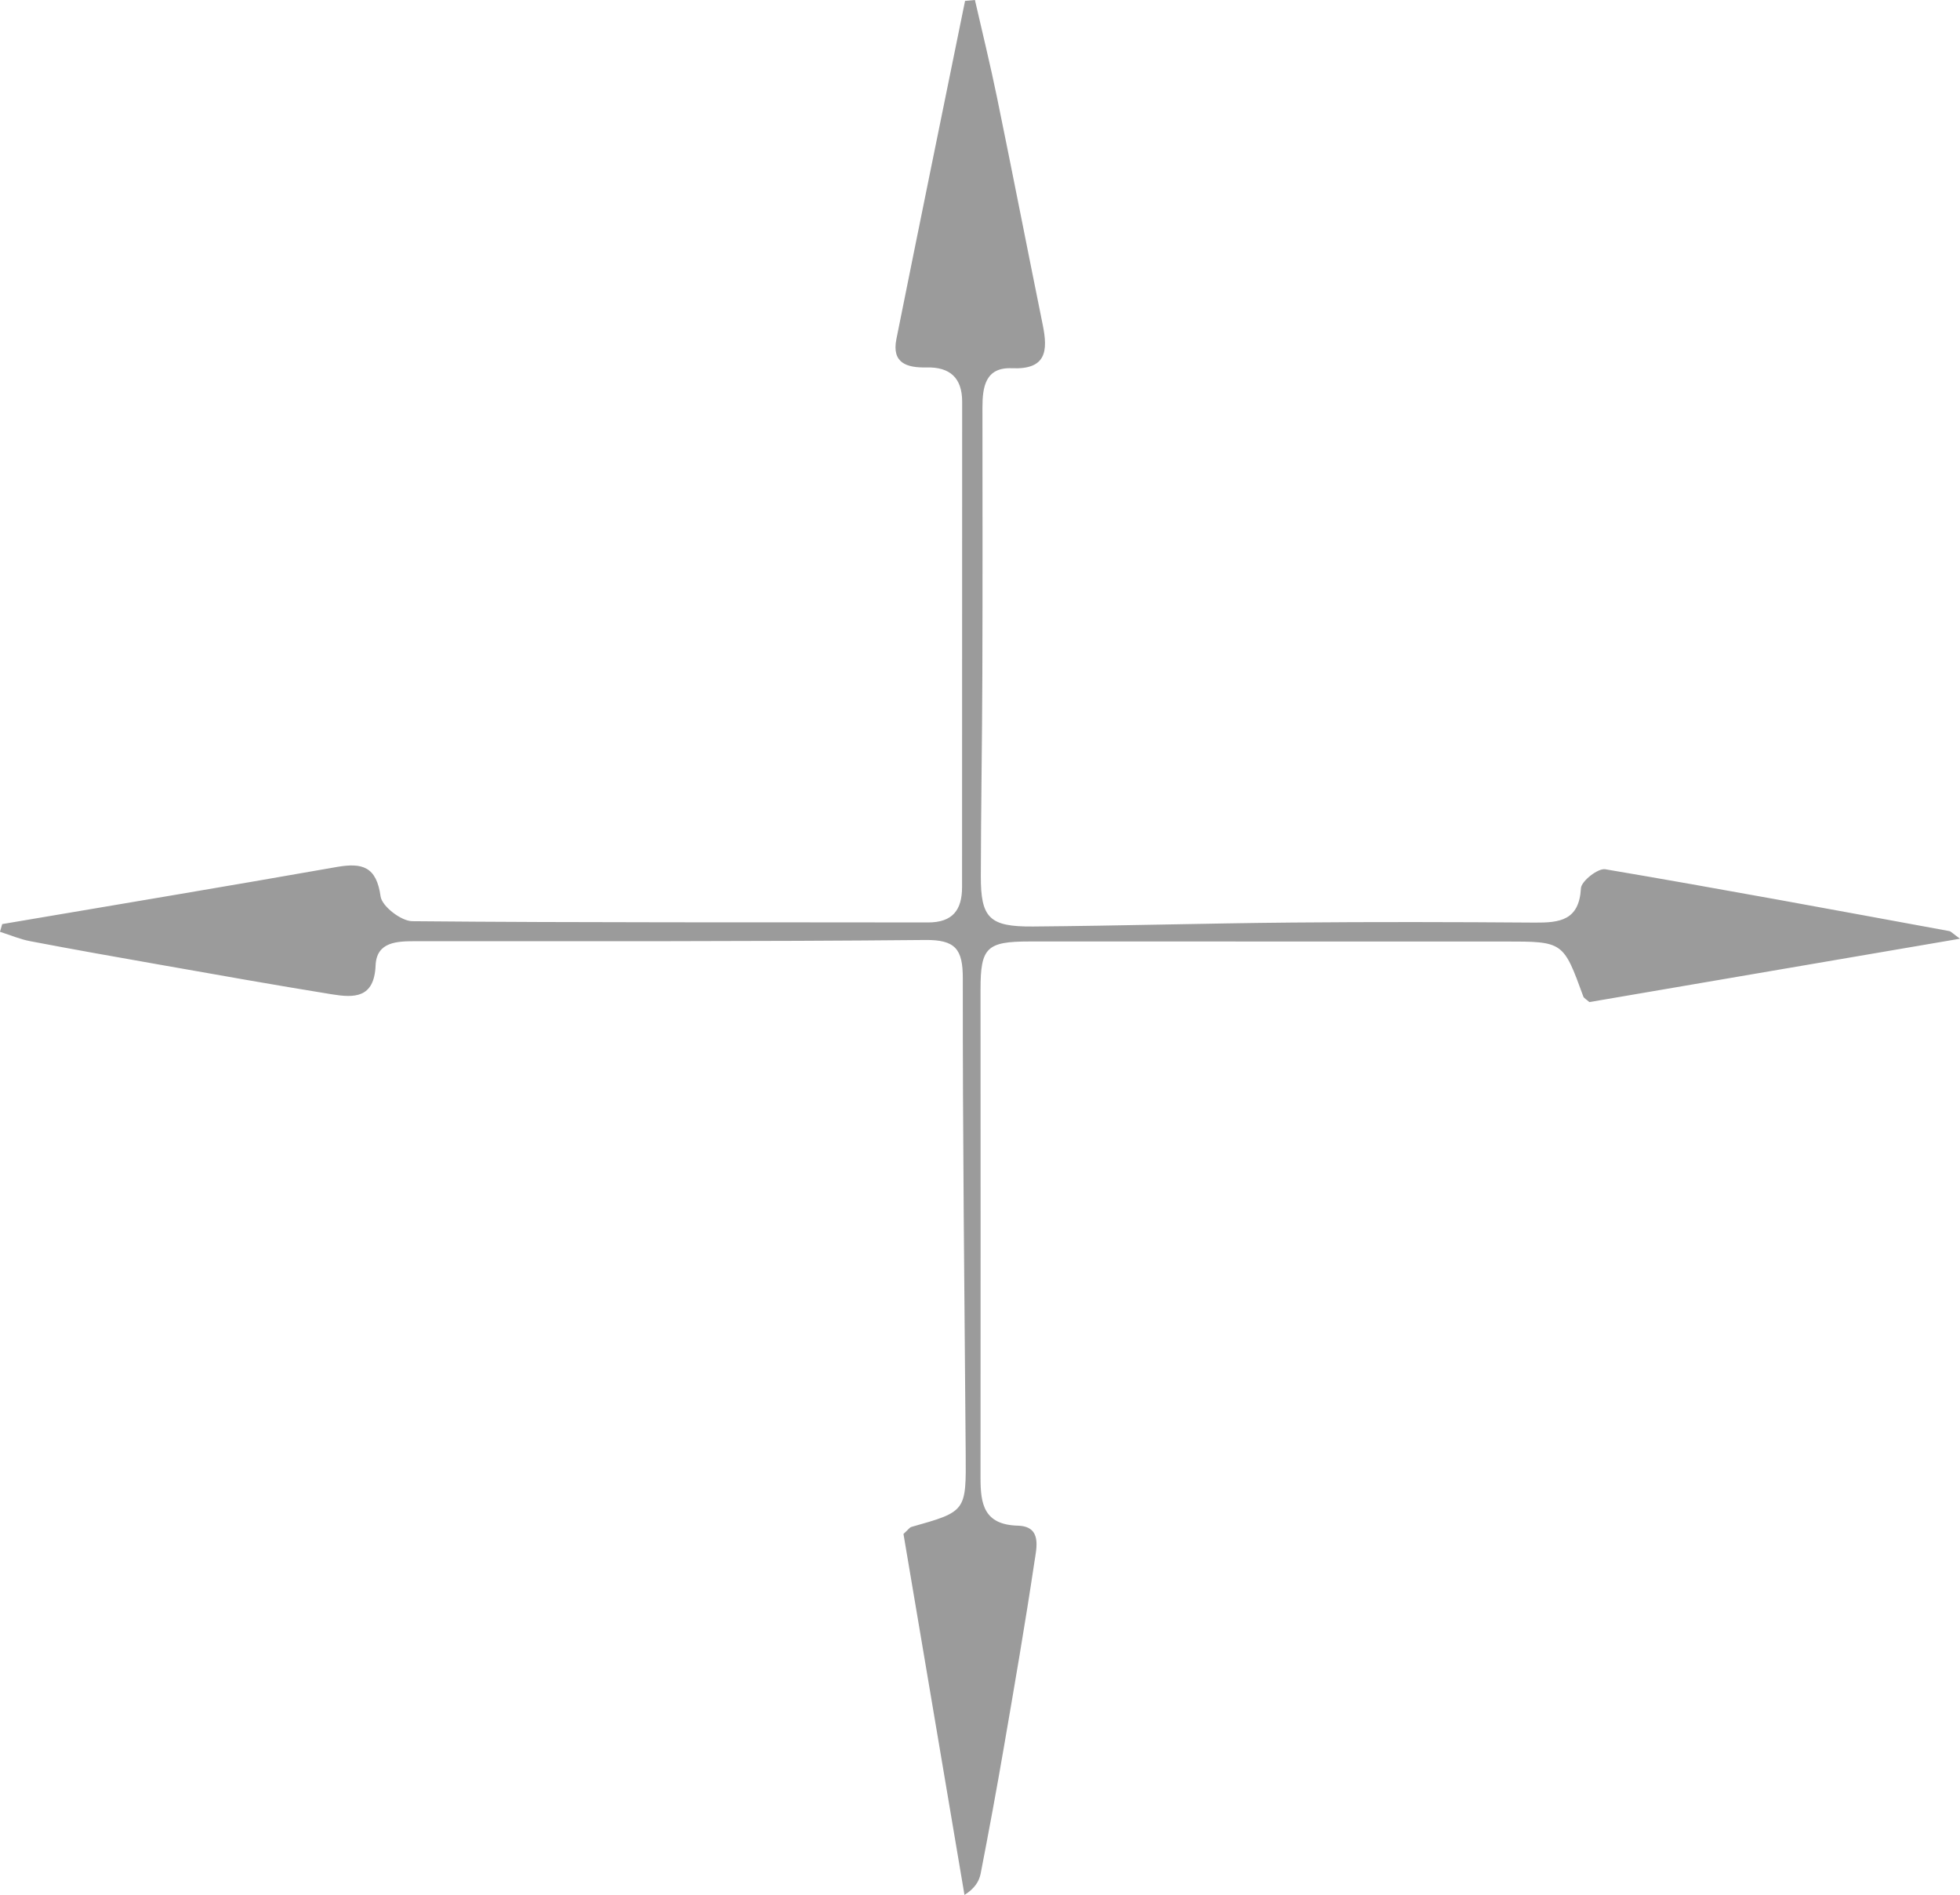 <?xml version="1.0" encoding="utf-8"?>
<!-- Generator: Adobe Illustrator 16.0.0, SVG Export Plug-In . SVG Version: 6.00 Build 0)  -->
<!DOCTYPE svg PUBLIC "-//W3C//DTD SVG 1.1//EN" "http://www.w3.org/Graphics/SVG/1.1/DTD/svg11.dtd">
<svg version="1.1"
	 id="svg1" xmlns:inkscape="http://www.inkscape.org/namespaces/inkscape" xmlns:sodipodi="http://sodipodi.sourceforge.net/DTD/sodipodi-0.dtd" xmlns:svg="http://www.w3.org/2000/svg" sodipodi:docname="89 (1).ai"
	 xmlns="http://www.w3.org/2000/svg" xmlns:xlink="http://www.w3.org/1999/xlink" x="0px" y="0px" width="198.425px"
	 height="191.826px" viewBox="21.26 20.553 198.425 191.826" enable-background="new 21.26 20.553 198.425 191.826"
	 xml:space="preserve">
<sodipodi:namedview  borderopacity="0.25" bordercolor="#000000" pagecolor="#ffffff" id="namedview1" inkscape:deskcolor="#d1d1d1" inkscape:pagecheckerboard="0" inkscape:pageopacity="0.0" inkscape:showpageshadow="2">
	<inkscape:page  width="290.797" height="281.125" bleed="0" margin="0" inkscape:label="2" y="0" x="0" id="page2">
		</inkscape:page>
</sodipodi:namedview>
<g id="layer-MC0" transform="translate(-310.797)" inkscape:label="Layer 1" inkscape:groupmode="layer">
	<g>
		<g>
			<defs>
				<rect id="SVGID_1_" x="332.057" y="20.552" width="198.426" height="191.826"/>
			</defs>
			<clipPath id="SVGID_2_">
				<use xlink:href="#SVGID_1_"  overflow="visible"/>
			</clipPath>
			<path id="path3" clip-path="url(#SVGID_2_)" fill="#9B9B9B" d="M332.281,114.102c11.291-1.917,22.587-3.792,33.867-5.781
				c2.614-0.458,4.021-0.024,4.439,2.979c0.14,1.001,2.079,2.498,3.206,2.509c17.4,0.16,34.802,0.096,52.203,0.127
				c2.512,0.005,3.457-1.268,3.457-3.587c0-16.377,0.002-32.754,0.01-49.131c0.001-2.435-1.258-3.526-3.62-3.468
				c-1.971,0.043-3.527-0.432-3.038-2.871c2.291-11.417,4.628-22.822,6.951-34.235c0.334-0.031,0.667-0.062,1-0.092
				c0.75,3.287,1.559,6.562,2.235,9.864c1.576,7.671,3.074,15.359,4.632,23.035c0.53,2.612,0.376,4.533-3.124,4.38
				c-2.689-0.116-2.984,1.899-2.982,3.995c0.005,8.986,0.021,17.971-0.01,26.955c-0.021,6.824-0.14,13.646-0.154,20.469
				c-0.009,4.232,0.86,5.132,5.277,5.096c8.748-0.07,17.496-0.322,26.242-0.4c8.188-0.073,16.379-0.056,24.567,0.005
				c2.522,0.018,4.492-0.219,4.668-3.48c0.039-0.718,1.729-2.045,2.46-1.921c11.626,1.97,23.22,4.128,34.819,6.257
				c0.192,0.036,0.355,0.245,1.096,0.775c-12.863,2.2-25.245,4.316-37.521,6.416c-0.304-0.276-0.55-0.39-0.615-0.57
				c-2.026-5.562-2.024-5.563-7.939-5.563c-16.037-0.001-32.072-0.003-48.11-0.003c-4.356,0-4.974,0.608-4.974,4.859
				c0.002,16.49,0.016,32.983,0,49.477c-0.002,2.633,0.355,4.707,3.778,4.804c2.473,0.068,1.89,2.259,1.676,3.682
				c-0.94,6.289-2.023,12.556-3.104,18.822c-0.729,4.247-1.515,8.485-2.336,12.714c-0.154,0.785-0.601,1.514-1.639,2.163
				c-2.069-12.243-4.138-24.485-6.176-36.543c0.475-0.428,0.615-0.658,0.806-0.712c5.553-1.563,5.541-1.561,5.493-7.452
				c-0.125-16.03-0.309-32.062-0.292-48.091c0.002-2.941-0.738-3.905-3.808-3.874c-17.174,0.164-34.347,0.117-51.521,0.123
				c-1.909,0-4.02,0.023-4.119,2.456c-0.139,3.345-2.188,3.28-4.434,2.919c-5.824-0.941-11.631-1.979-17.443-3.003
				c-4.363-0.766-8.725-1.541-13.076-2.371c-1.049-0.197-2.05-0.628-3.074-0.953C332.132,114.619,332.207,114.361,332.281,114.102"
				/>
		</g>
	</g>
</g>
</svg>

